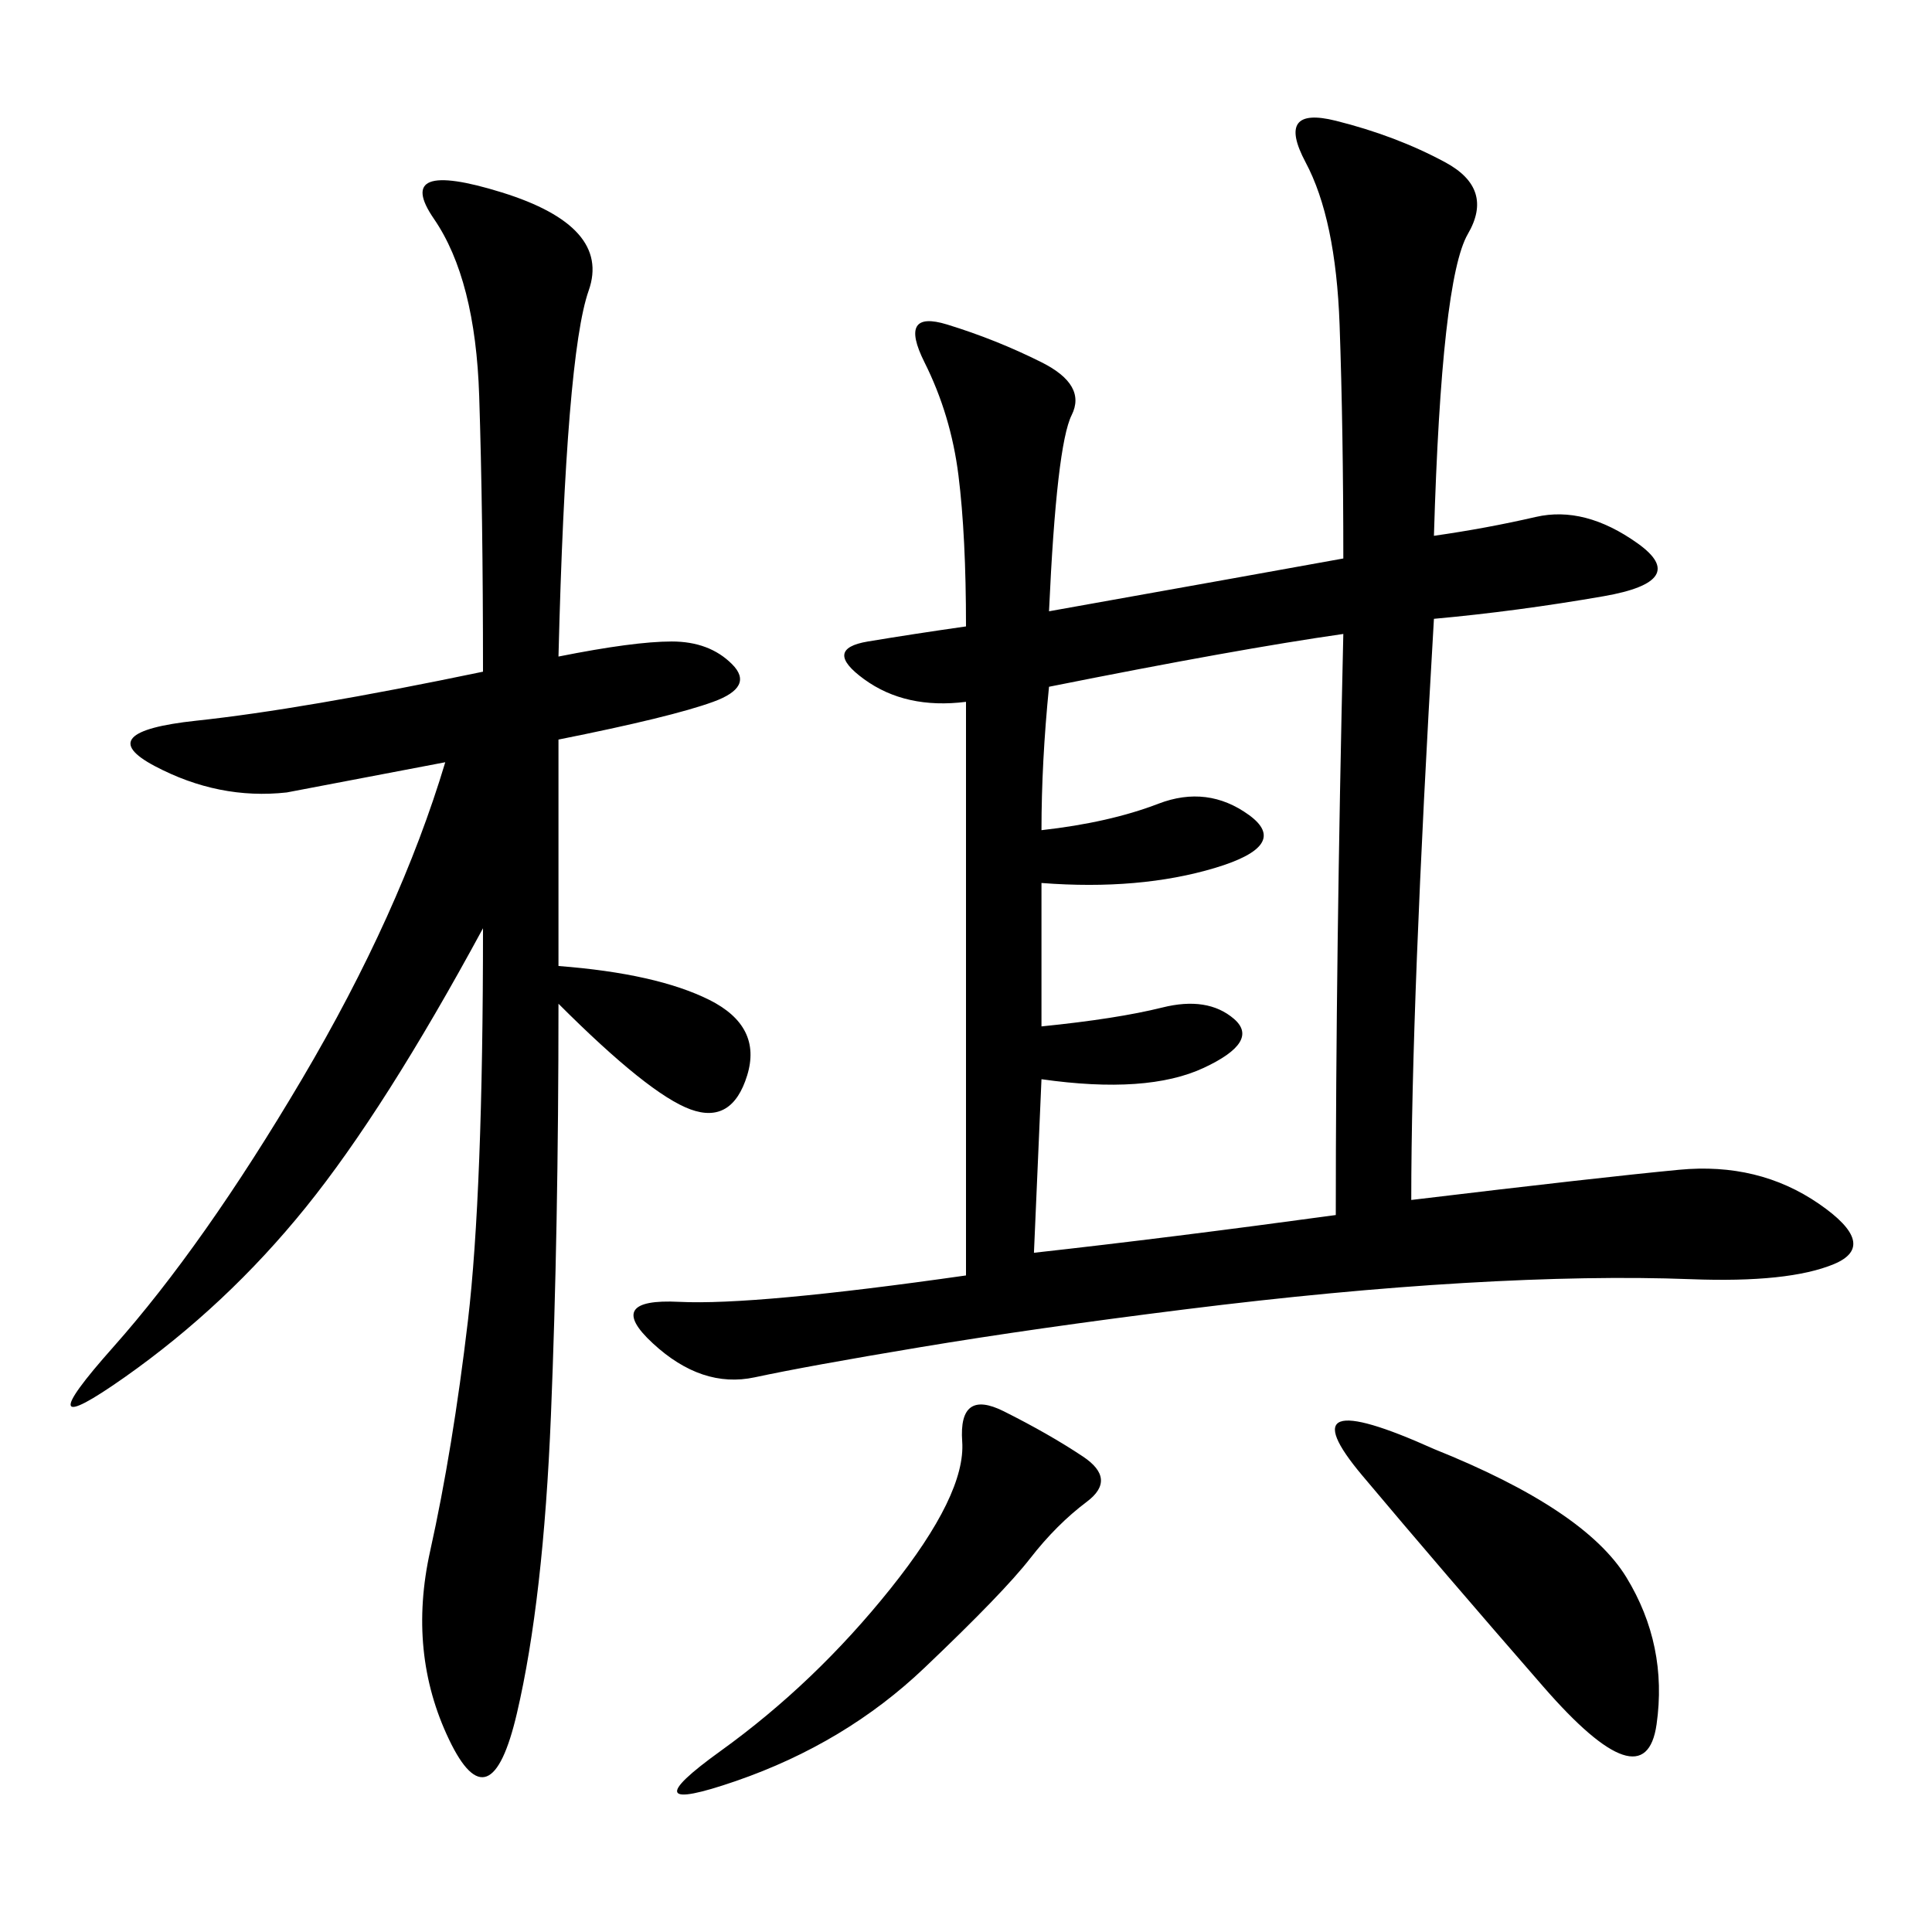 <svg xmlns="http://www.w3.org/2000/svg" xmlns:xlink="http://www.w3.org/1999/xlink" width="300" height="300"><path d="M208.59 86.72Q208.59 66.80 208.01 50.39Q207.42 33.98 202.73 25.20Q198.05 16.41 207.42 18.75Q216.80 21.09 224.41 25.20Q232.03 29.30 227.93 36.33Q223.83 43.36 222.66 83.20L222.66 83.20Q230.86 82.03 238.48 80.27Q246.09 78.52 254.30 84.38Q262.50 90.23 249.02 92.58Q235.55 94.92 222.66 96.09L222.66 96.09Q219.14 155.86 219.14 186.33L219.14 186.33Q248.44 182.81 260.74 181.64Q273.05 180.47 282.42 186.91Q291.80 193.36 284.77 196.29Q277.73 199.22 262.50 198.63Q247.27 198.05 227.34 199.22Q207.42 200.39 183.98 203.32Q160.55 206.25 142.97 209.18Q125.39 212.11 117.19 213.87Q108.98 215.63 101.37 208.59Q93.75 201.56 105.47 202.15Q117.19 202.73 150 198.05L150 198.05L150 108.98Q140.63 110.16 134.18 105.47Q127.73 100.78 134.77 99.61Q141.80 98.44 150 97.27L150 97.27Q150 83.20 148.83 73.83Q147.66 64.45 143.55 56.25Q139.45 48.05 147.07 50.39Q154.69 52.73 161.72 56.25Q168.75 59.77 166.41 64.45Q164.06 69.14 162.89 94.92L162.89 94.92Q195.70 89.06 208.59 86.72L208.59 86.72ZM86.72 101.95Q98.44 99.61 104.30 99.61L104.30 99.61Q110.16 99.61 113.67 103.13Q117.19 106.64 110.74 108.98Q104.30 111.33 86.72 114.84L86.72 114.84L86.72 150Q101.95 151.17 110.16 155.27Q118.36 159.38 116.02 166.99Q113.67 174.61 107.23 172.27Q100.78 169.92 86.72 155.86L86.72 155.86Q86.72 191.02 85.55 219.73Q84.38 248.44 80.27 266.02Q76.17 283.59 69.73 270.12Q63.28 256.64 66.80 240.82Q70.31 225 72.66 205.08Q75 185.16 75 144.14L75 144.14Q59.77 172.27 47.46 187.50Q35.16 202.73 19.34 213.87Q3.52 225 17.58 209.18Q31.64 193.36 46.88 167.58Q62.11 141.80 69.14 118.36L69.14 118.36L44.53 123.05Q33.98 124.22 24.02 118.95Q14.06 113.67 30.47 111.91Q46.88 110.16 75 104.30L75 104.30Q75 79.69 74.41 61.52Q73.83 43.36 67.38 33.98Q60.94 24.61 77.93 29.88Q94.92 35.16 91.41 45.12Q87.89 55.08 86.72 101.95L86.72 101.95ZM207.42 188.67Q207.42 148.83 208.59 98.44L208.59 98.44Q192.19 100.78 162.89 106.64L162.89 106.64Q161.72 118.36 161.72 128.91L161.72 128.91Q172.27 127.73 179.88 124.80Q187.50 121.88 193.95 126.56Q200.39 131.25 188.67 134.77Q176.95 138.28 161.72 137.11L161.72 137.11L161.72 159.38Q173.44 158.20 180.47 156.45Q187.50 154.69 191.60 158.20Q195.70 161.72 186.91 165.82Q178.13 169.92 161.72 167.58L161.72 167.58L160.55 194.53Q181.64 192.19 207.42 188.67L207.42 188.67ZM222.66 225Q246.09 234.38 252.54 244.92Q258.98 255.47 257.23 267.77Q255.47 280.08 239.65 261.91Q223.83 243.75 211.52 229.10Q199.22 214.45 222.66 225L222.66 225ZM155.86 219.14Q162.89 222.66 168.16 226.17Q173.44 229.69 168.75 233.20Q164.06 236.72 159.96 241.99Q155.86 247.27 143.55 258.98Q131.25 270.70 114.26 276.56Q97.27 282.42 111.91 271.88Q126.56 261.33 138.28 246.68Q150 232.03 149.41 223.83Q148.83 215.63 155.86 219.14L155.86 219.14Z"/></svg>